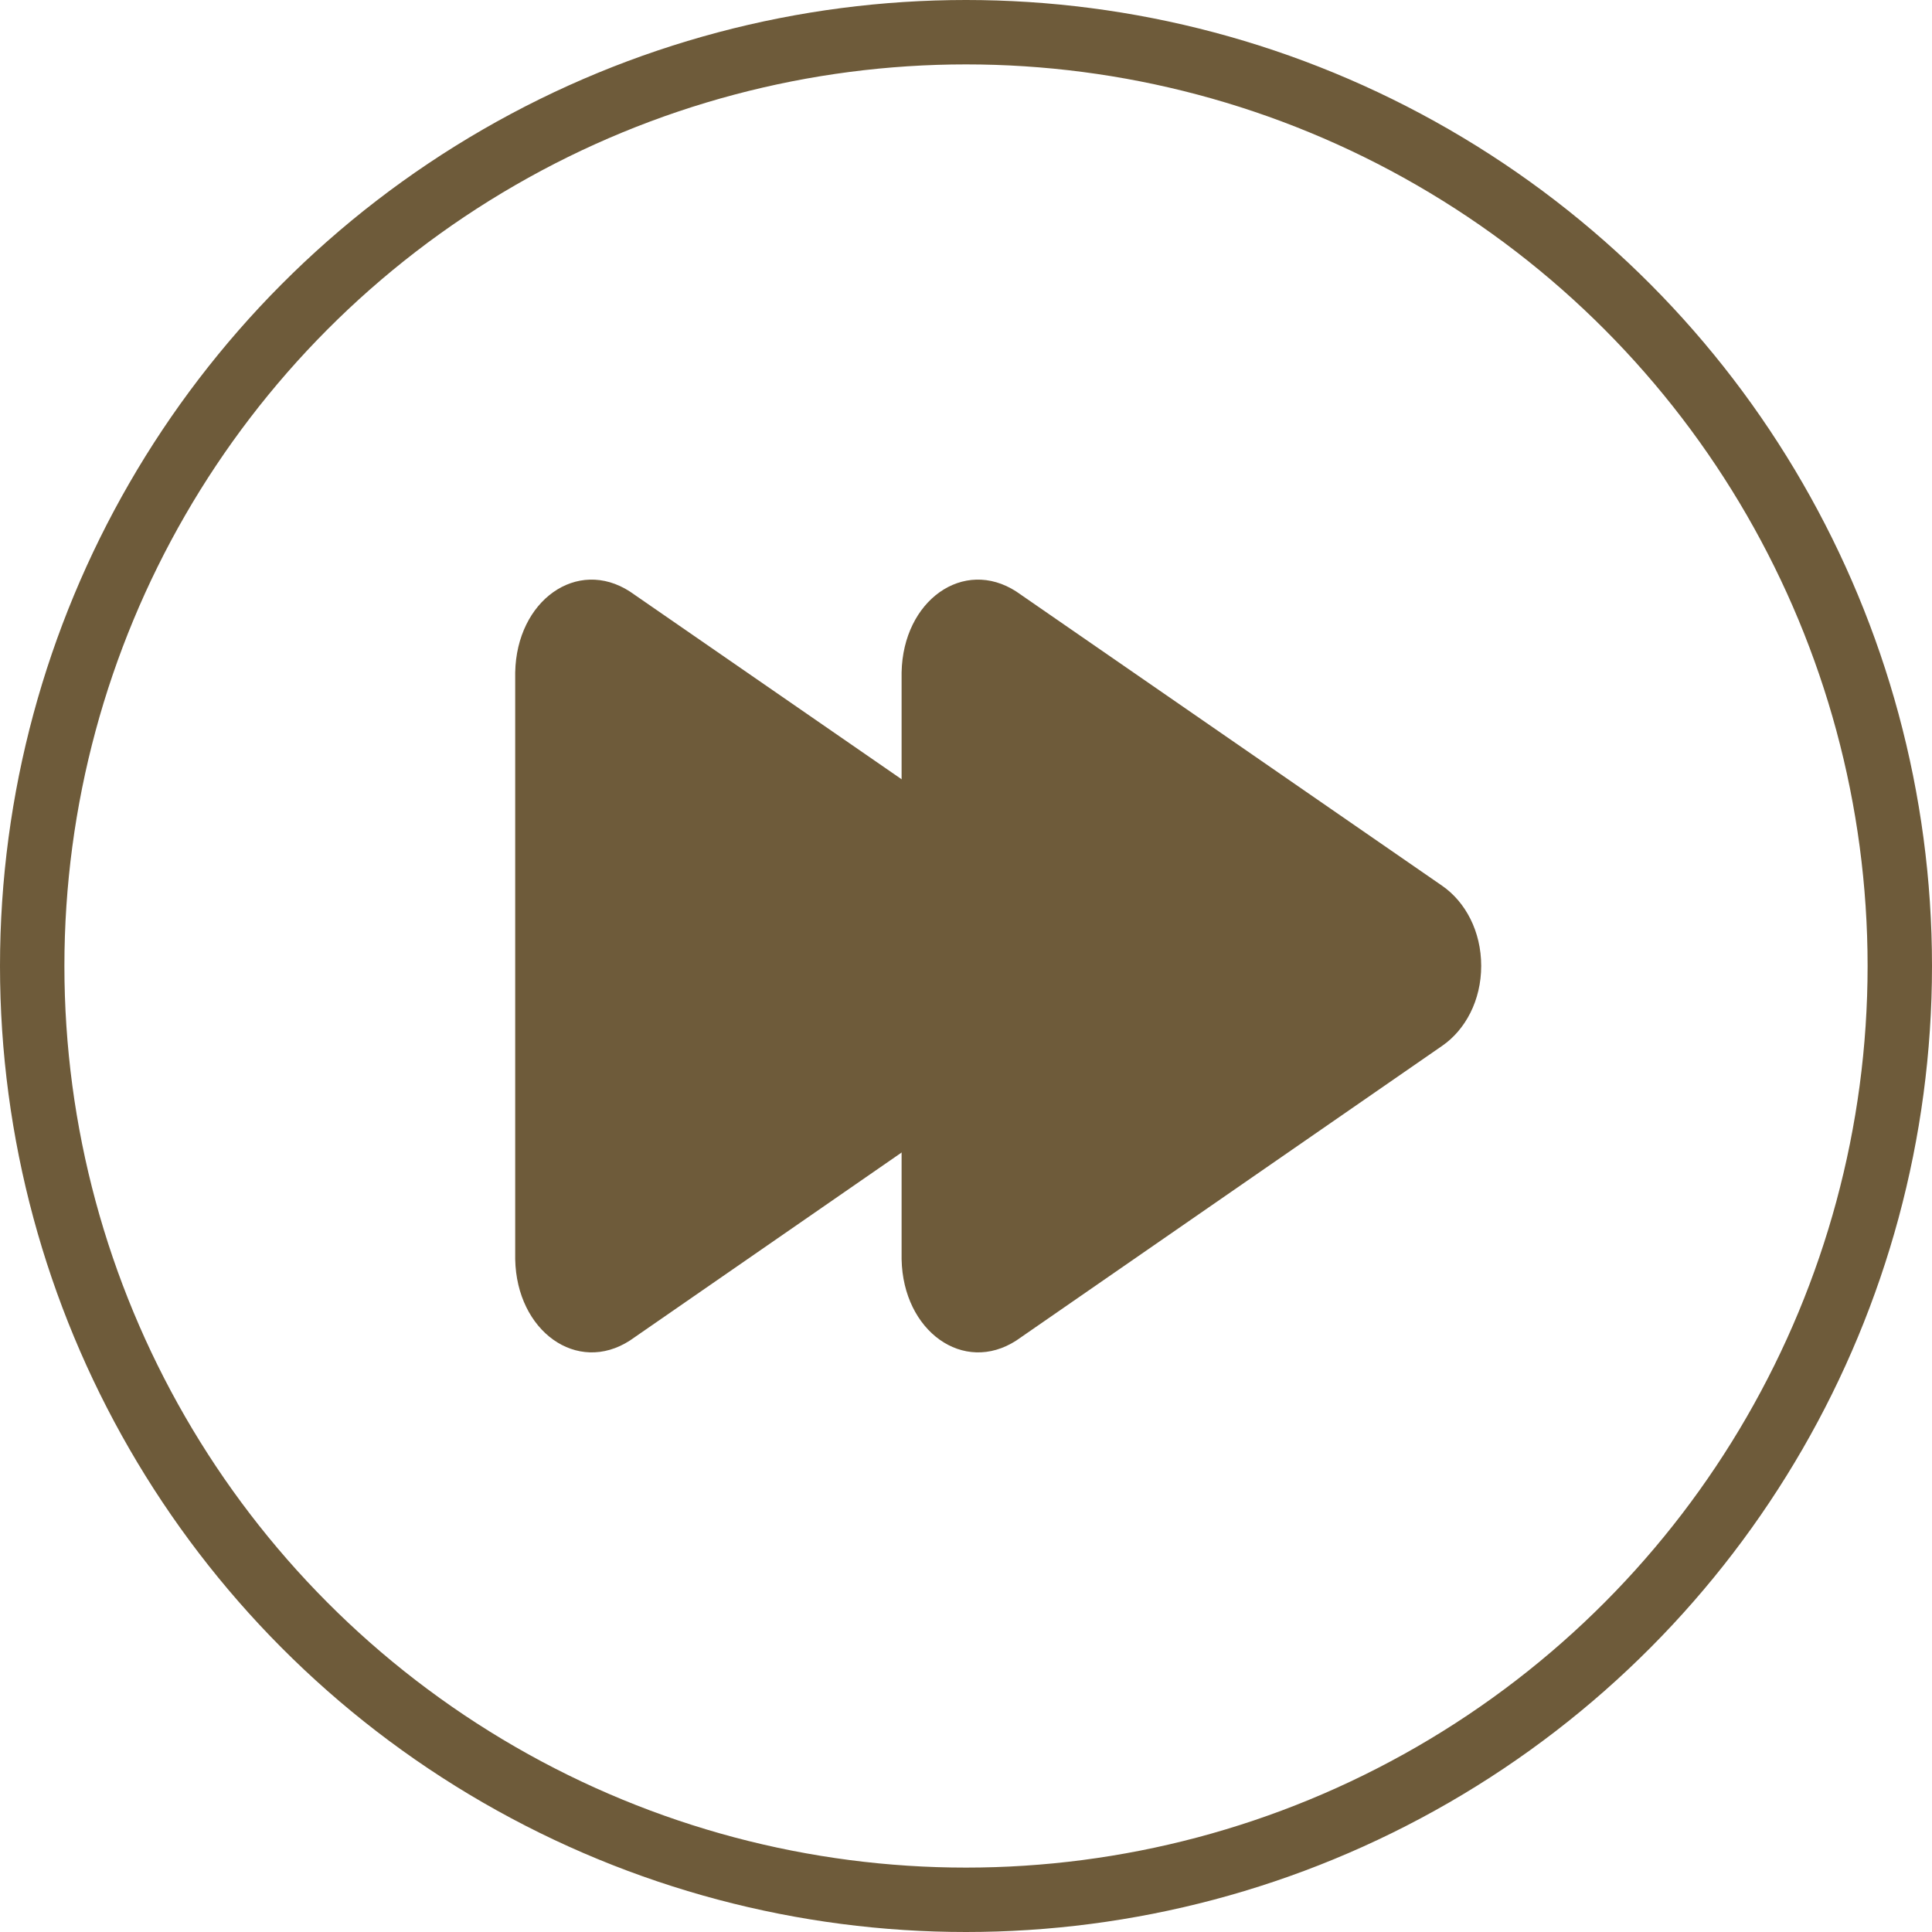 <svg width="30" height="30" viewBox="0 0 30 30" fill="none" xmlns="http://www.w3.org/2000/svg">
<circle cx="15" cy="15" r="14.5" stroke="#6E5B3A"/>
<path d="M8 19.553C8.021 20.67 8.96 21.347 9.782 20.815L16.395 16.239C16.755 15.99 17 15.534 17 14.998C17 14.461 16.755 14.005 16.395 13.755L9.782 9.186C8.96 8.654 8.021 9.324 8 10.442V19.553Z" fill="#6E5B3A"/>
<path d="M14 19.553C14.021 20.67 14.96 21.347 15.782 20.815L22.395 16.239C22.755 15.99 23 15.534 23 14.998C23 14.461 22.755 14.005 22.395 13.755L15.782 9.186C14.96 8.654 14.021 9.324 14 10.442V19.553Z" fill="#6E5B3A"/>
</svg>

